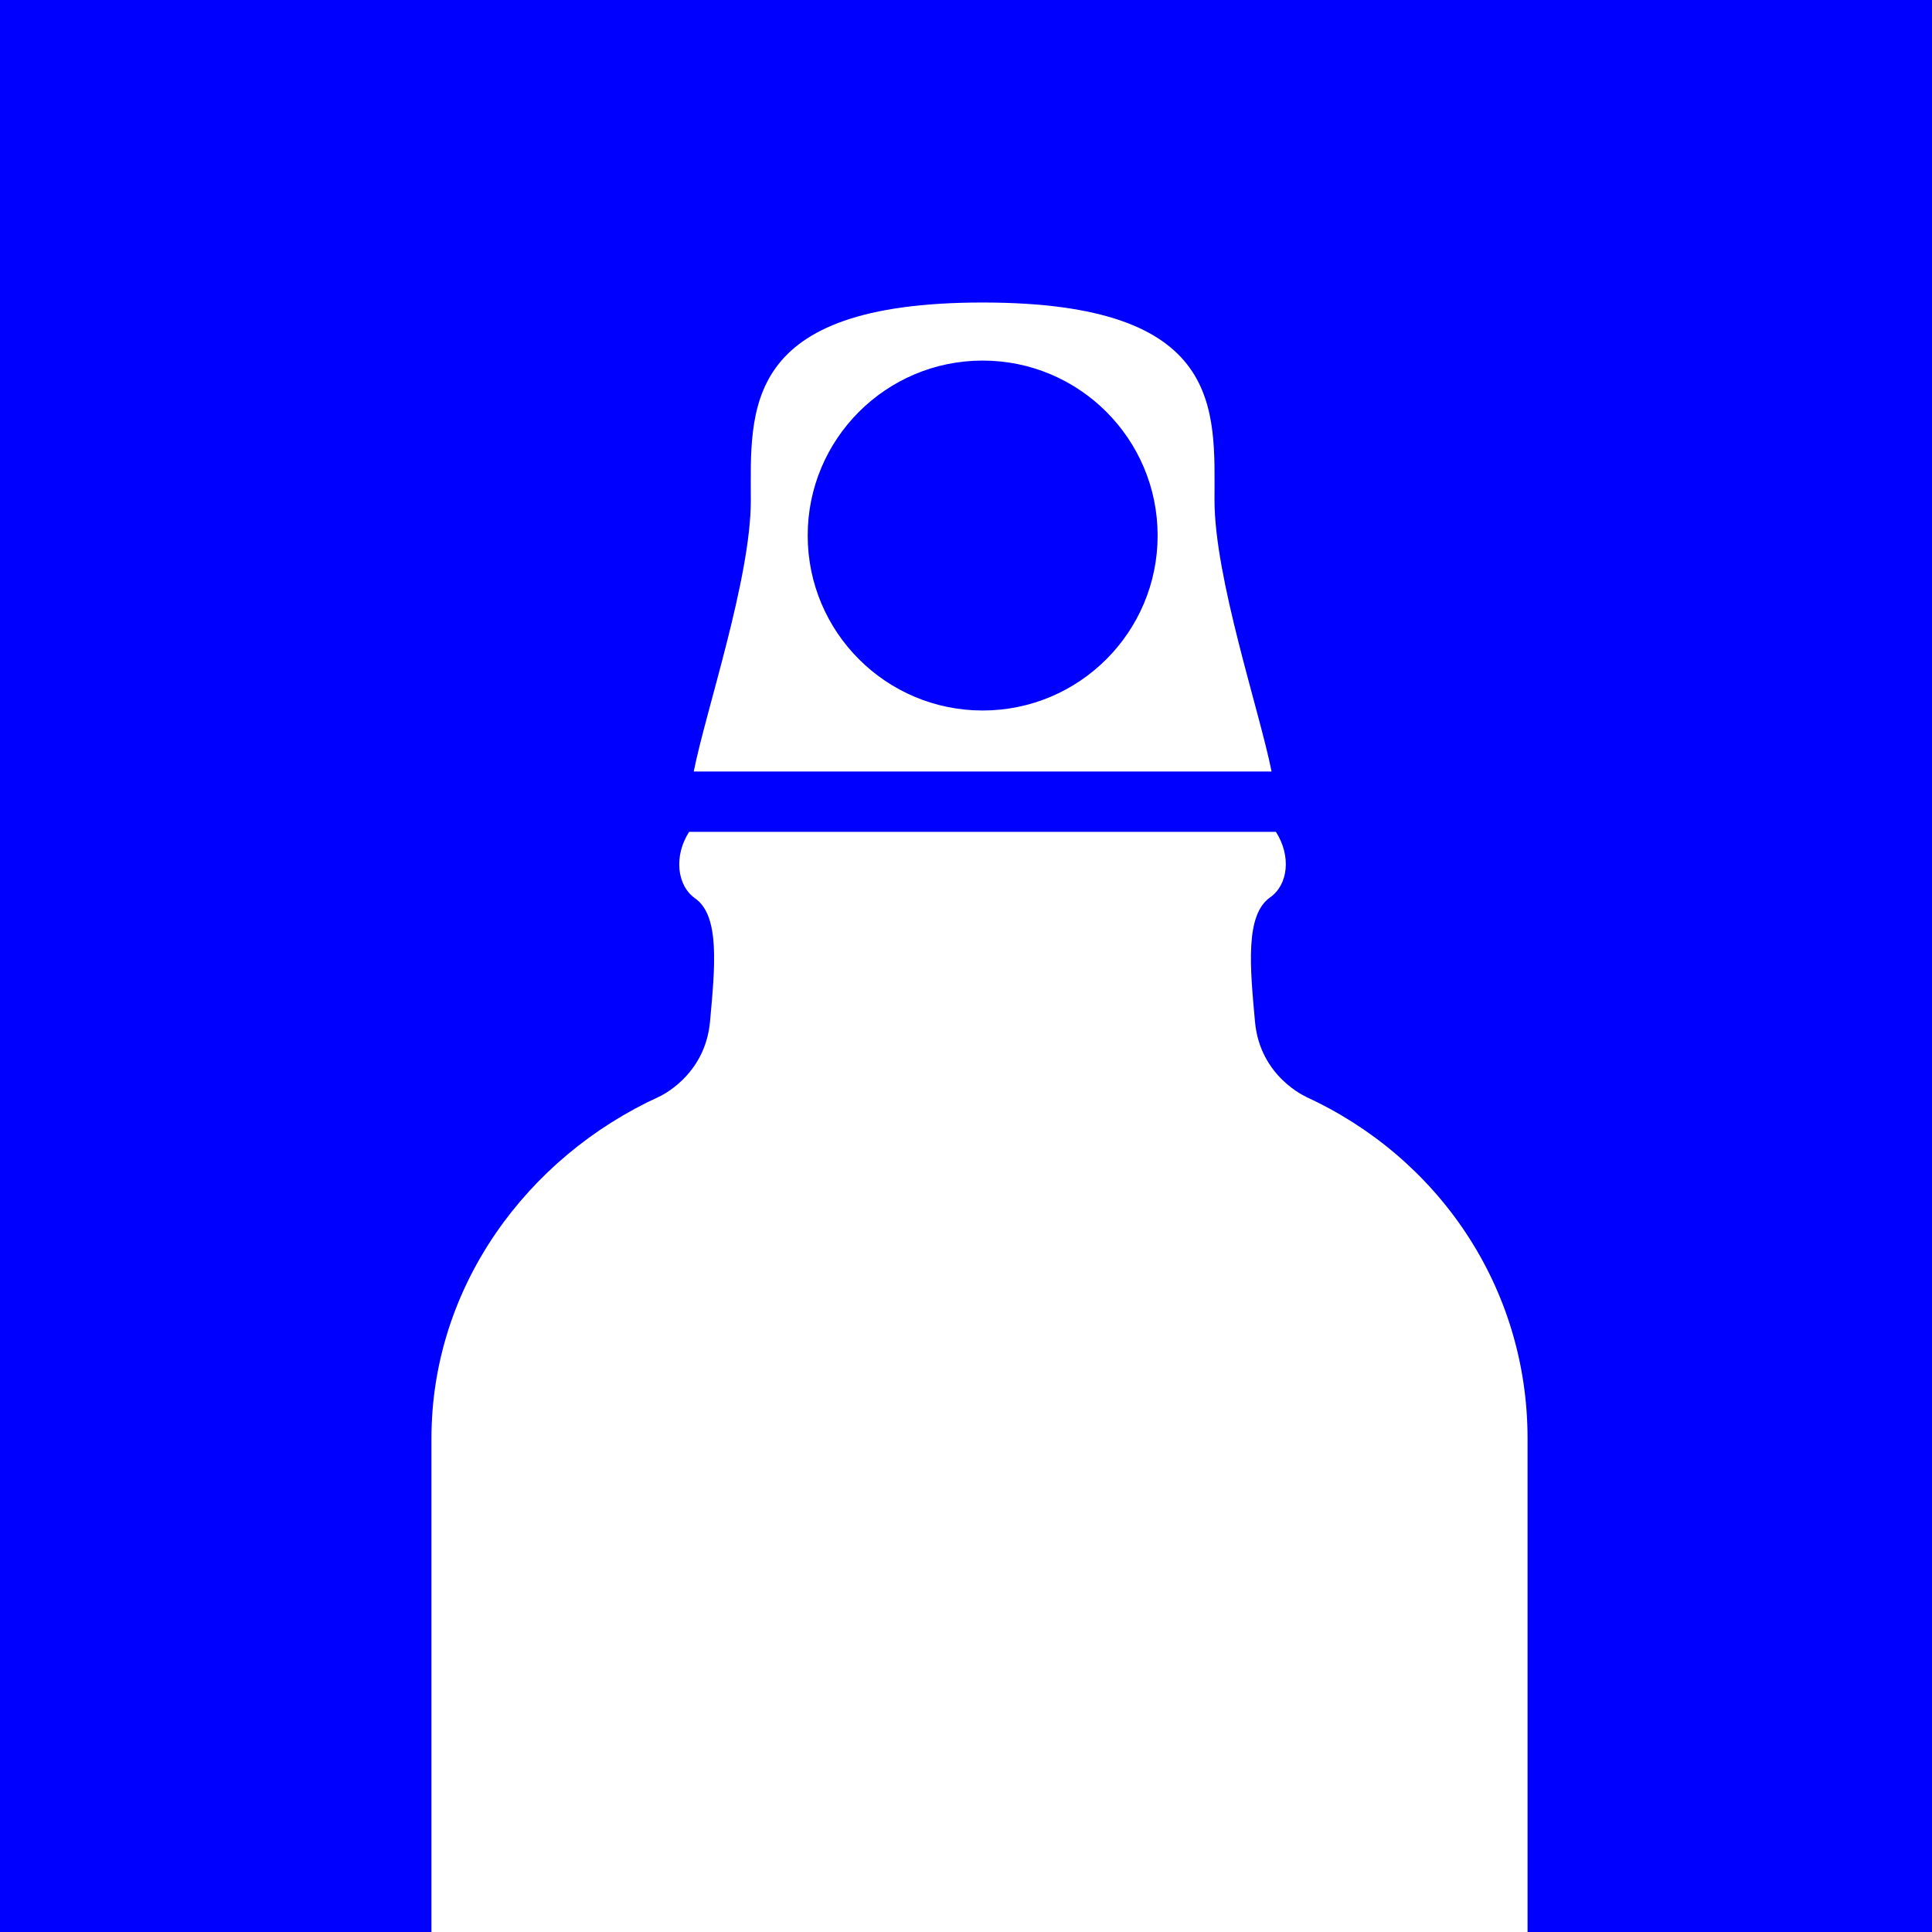 <?xml version="1.0" encoding="UTF-8"?>
<svg xmlns="http://www.w3.org/2000/svg" xmlns:xlink="http://www.w3.org/1999/xlink" id="Calque_2" width="196" height="196" viewBox="0 0 196 196">
  <defs>
    <style>.cls-1{fill:none;}.cls-1,.cls-2,.cls-3{stroke-width:0px;}.cls-2{fill:#fff;}.cls-4{clip-path:url(#clippath);}.cls-3{fill:blue;}</style>
    <clipPath id="clippath">
      <rect class="cls-1" width="196" height="196"></rect>
    </clipPath>
  </defs>
  <g id="Calque_1-2">
    <rect class="cls-3" width="196" height="196"></rect>
    <g class="cls-4">
      <path class="cls-2" d="m132.51,111.27h0s-4.68-2.02-5.19-7.6-1.01-10.84,1.52-12.62c1.85-1.29,2.17-4.21.6-6.66h-59.53c-1.57,2.44-1.24,5.45.6,6.74,2.54,1.77,2.03,6.94,1.52,12.52-.51,5.58-5.19,7.62-5.19,7.62h0c-13.35,6.11-23.07,19.24-23.07,34.66v160.76c0,9.38,7.97,17.21,17.35,17.21h77.08c9.38,0,16.77-7.83,16.77-17.21v-160.76c0-15.42-9.14-28.55-22.49-34.66"></path>
      <path class="cls-2" d="m99.69,72.08c-9.8,0-17.75-7.95-17.75-17.75s7.95-17.75,17.75-17.75,17.75,7.95,17.75,17.75-7.95,17.75-17.75,17.75m23.52-21.34c0-9.13,1.08-20.05-23.52-20.05s-23.52,10.95-23.52,20.08c0,7.92-4.58,21.39-5.79,27.5h58.62c-1.21-6.11-5.79-19.61-5.79-27.54"></path>
    </g>
  </g>
</svg>
